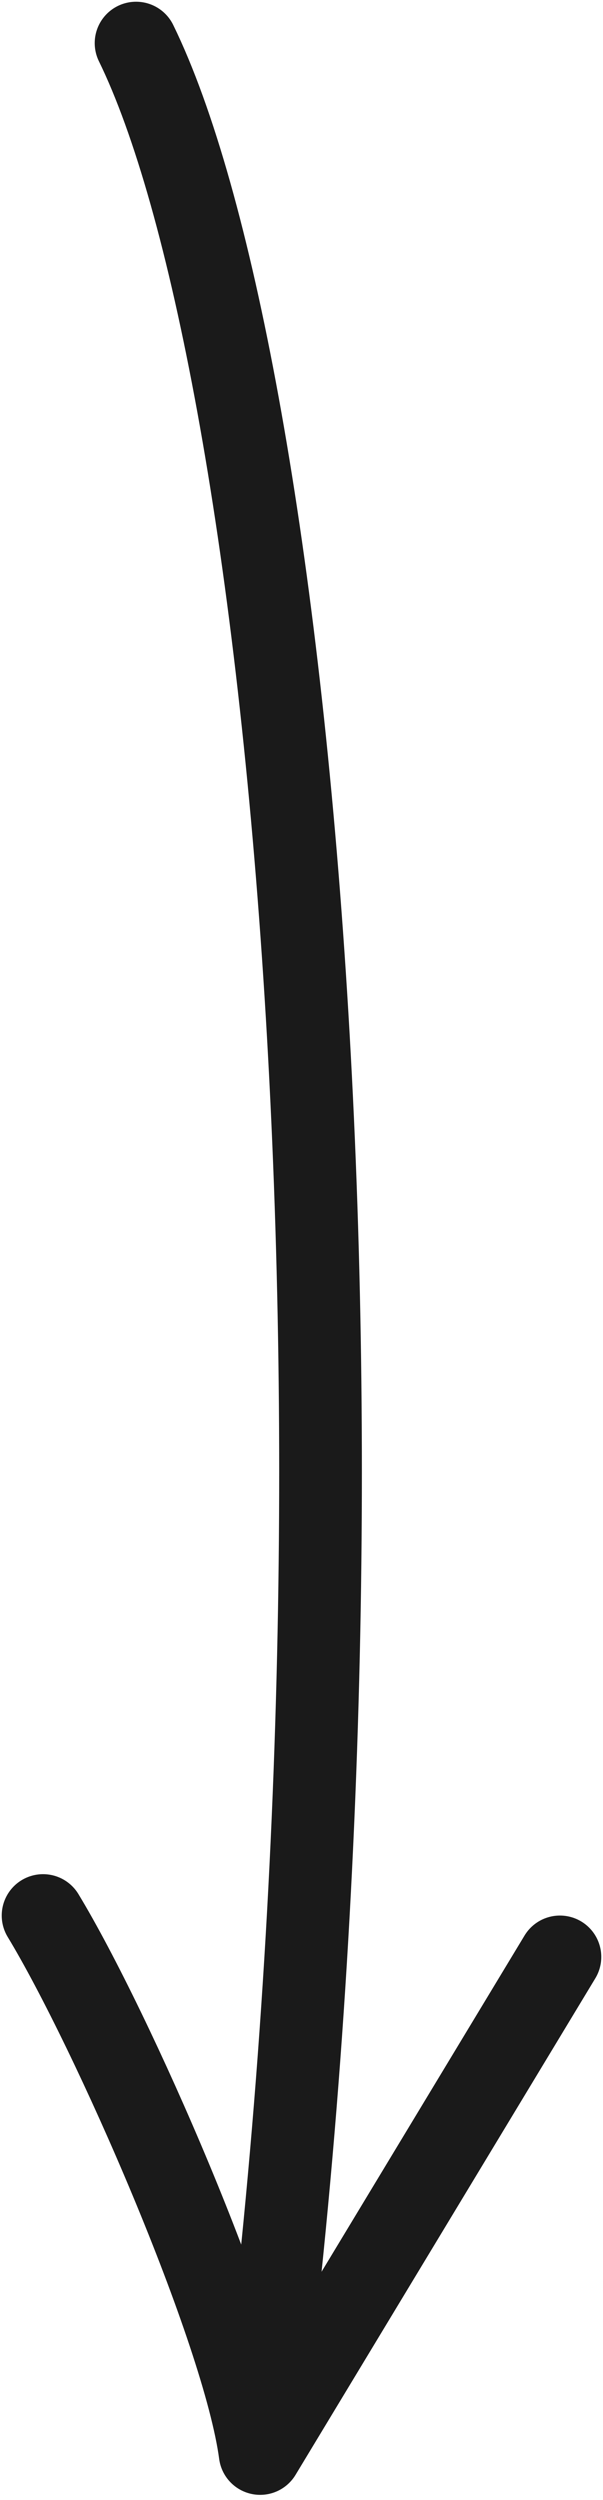 <svg width="28" height="116" viewBox="0 0 28 116" fill="none" xmlns="http://www.w3.org/2000/svg">
<path d="M2 88.88C5.2 94.16 11.312 108.08 12.08 113.84L26 90.8" stroke="#1A1A1A" stroke-width="3.84" stroke-linecap="round" stroke-linejoin="round"/>
<path d="M6.318 2C13.358 16.4 18.222 65.744 12.078 113.36" stroke="#1A1A1A" stroke-width="3.84" stroke-linecap="round"/>
</svg>
